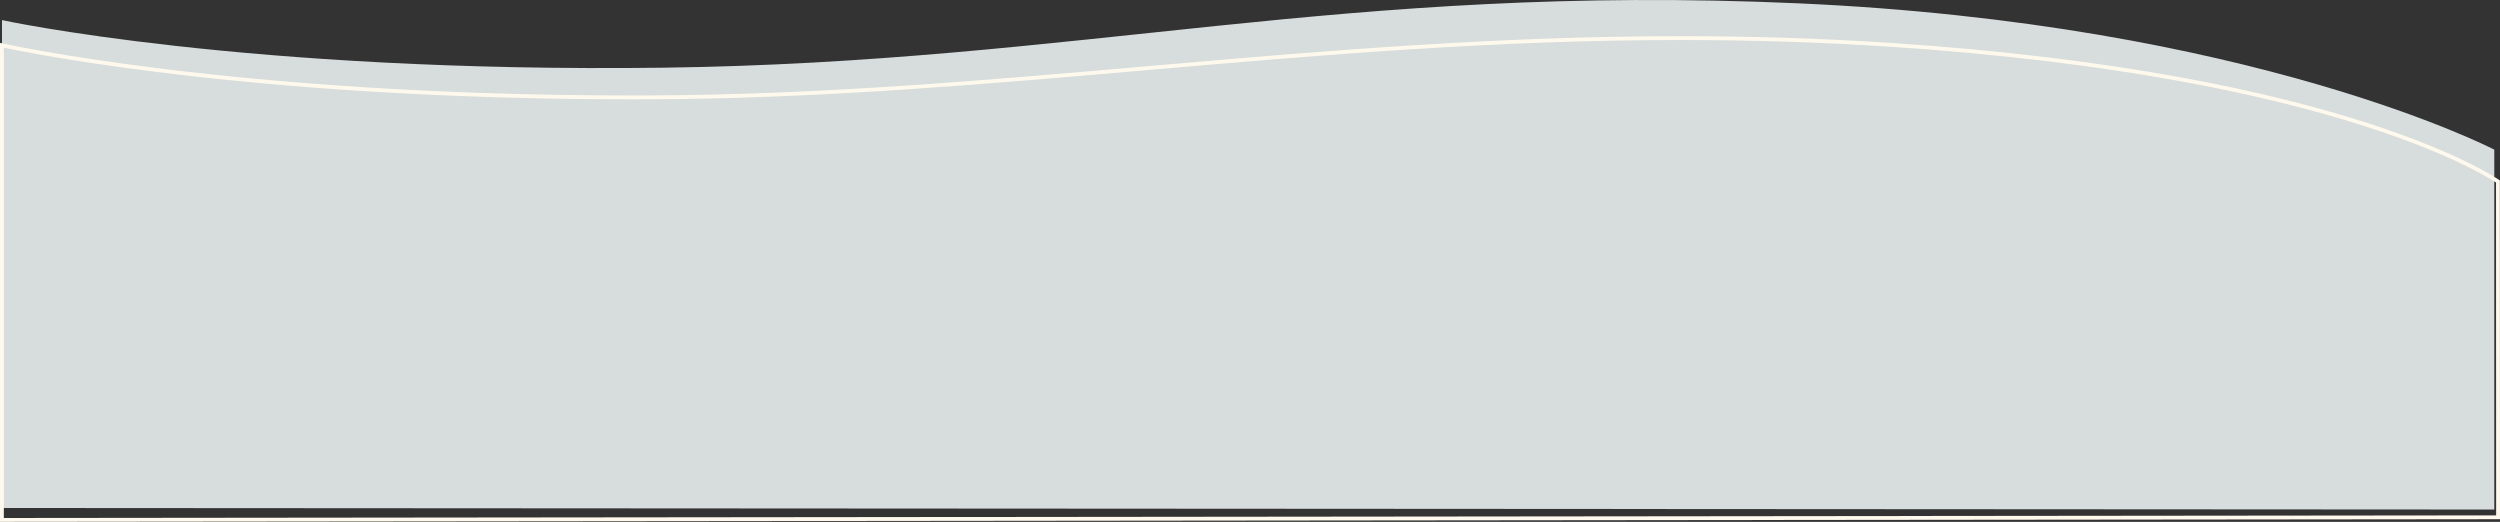 <svg xmlns="http://www.w3.org/2000/svg" width="1950.65" height="407.179" viewBox="0 0 1950.65 407.179">
  <rect x="0" y="0" width="1950.65" height="407.179" fill="#333333" stroke="none"/>
  <g id="グループ_160" data-name="グループ 160" transform="translate(1945.193 164.606) rotate(180)">
    <g id="グループ_132" data-name="グループ 132" transform="translate(-5.457 -242.572)">
      <path id="パス_117" data-name="パス 117" d="M0,0,1944.646,1.19v380.7s-189.476-41.3-515.62-37.14S898.563,410.742,543.983,395.02,0,280.813,0,280.813Z" transform="translate(4.457 9.605)" fill="#d6dddc"/>
      <g id="パス_118" data-name="パス 118" transform="translate(22.457 -1.611)" fill="none">
        <path d="M-22.457,3.668l1950.65-2.057v373.7s-185.577-42.228-506.741-40.995S811.5,398.878,453.117,375.316-22.361,267.983-22.361,267.983Z" stroke="none"/>
        <path d="M 1925.193 4.614 L -19.456 6.665 L -19.361 266.387 C -16.624 268.181 -9.34 272.715 3.206 278.921 C 12.802 283.667 23.553 288.449 35.161 293.132 C 49.671 298.986 65.568 304.702 82.41 310.122 C 125.283 323.918 174.464 335.899 228.585 345.73 C 260.721 351.567 294.979 356.702 330.407 360.992 C 369.378 365.711 410.73 369.523 453.313 372.322 C 480.55 374.113 508.429 375.46 536.177 376.326 C 562.509 377.148 589.628 377.565 616.781 377.565 C 651.944 377.565 687.285 376.899 724.824 375.53 C 758.237 374.31 792.612 372.558 829.914 370.172 C 899.172 365.742 967.883 359.769 1034.332 353.992 C 1097.18 348.528 1162.169 342.878 1226.383 338.668 C 1260.935 336.402 1292.606 334.715 1323.205 333.51 C 1357.523 332.16 1389.655 331.443 1421.44 331.321 C 1425.987 331.304 1430.629 331.295 1435.237 331.295 C 1506.621 331.295 1576.981 333.453 1644.362 337.71 C 1698.275 341.116 1750.414 345.866 1799.333 351.827 C 1842.87 357.133 1875.747 362.437 1895.661 365.952 C 1910.25 368.527 1920.22 370.548 1925.193 371.598 L 1925.193 4.614 M 1928.193 1.611 L 1928.193 375.316 C 1928.193 375.316 1747.916 334.295 1435.237 334.295 C 1430.668 334.295 1426.078 334.303 1421.452 334.321 C 1150.606 335.362 902.735 380.565 616.781 380.565 C 563.655 380.565 509.268 379.008 453.117 375.316 C 94.729 351.754 -22.361 267.983 -22.361 267.983 L -22.457 3.668 L 1928.193 1.611 Z" stroke="none" fill="#fff9ed"/>
      </g>
    </g>
  </g>
</svg>
